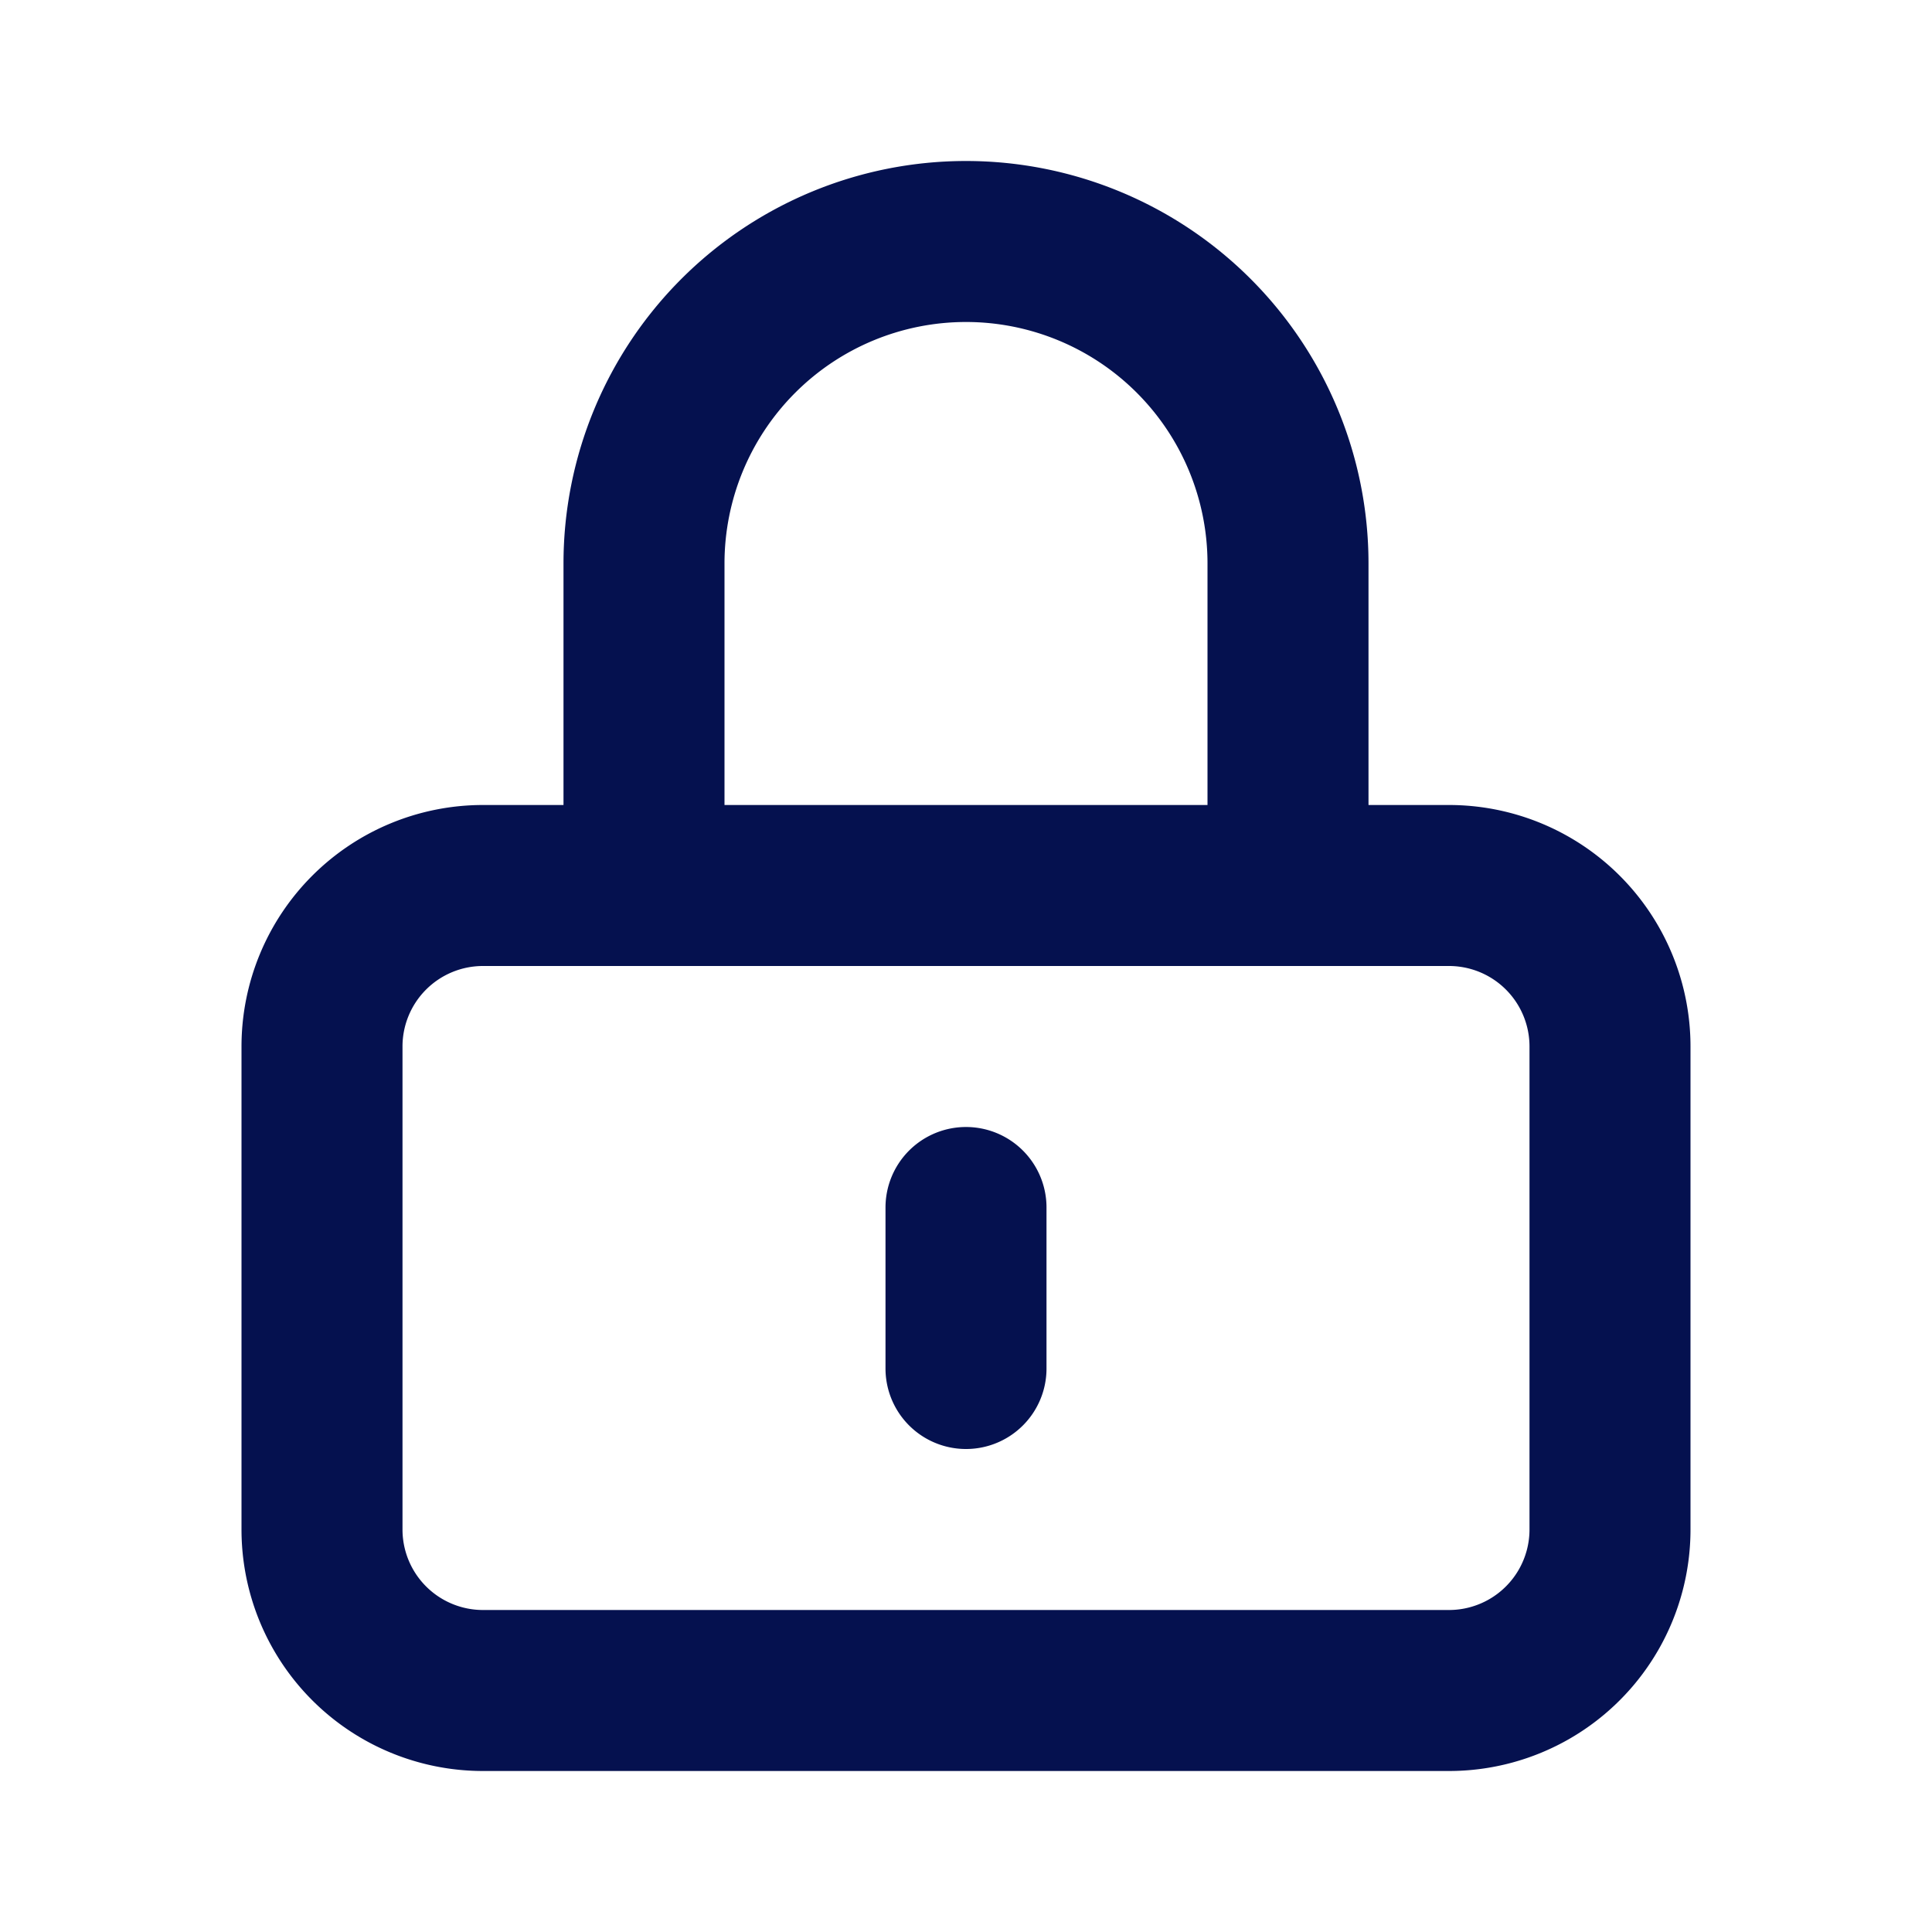 <svg viewBox="0 0 24 24" fill="none" xmlns="http://www.w3.org/2000/svg">
	<path d="M12 15v2m-6 4h12a2 2 0 002-2v-6a2 2 0 00-2-2H6a2 2 0 00-2 2v6a2 2 0 002 2zm10-10V7a4 4 0 00-8 0v4h8z" stroke-width="2" stroke-linejoin="round" stroke-linecap="round" stroke="#05114F"></path>
</svg>
